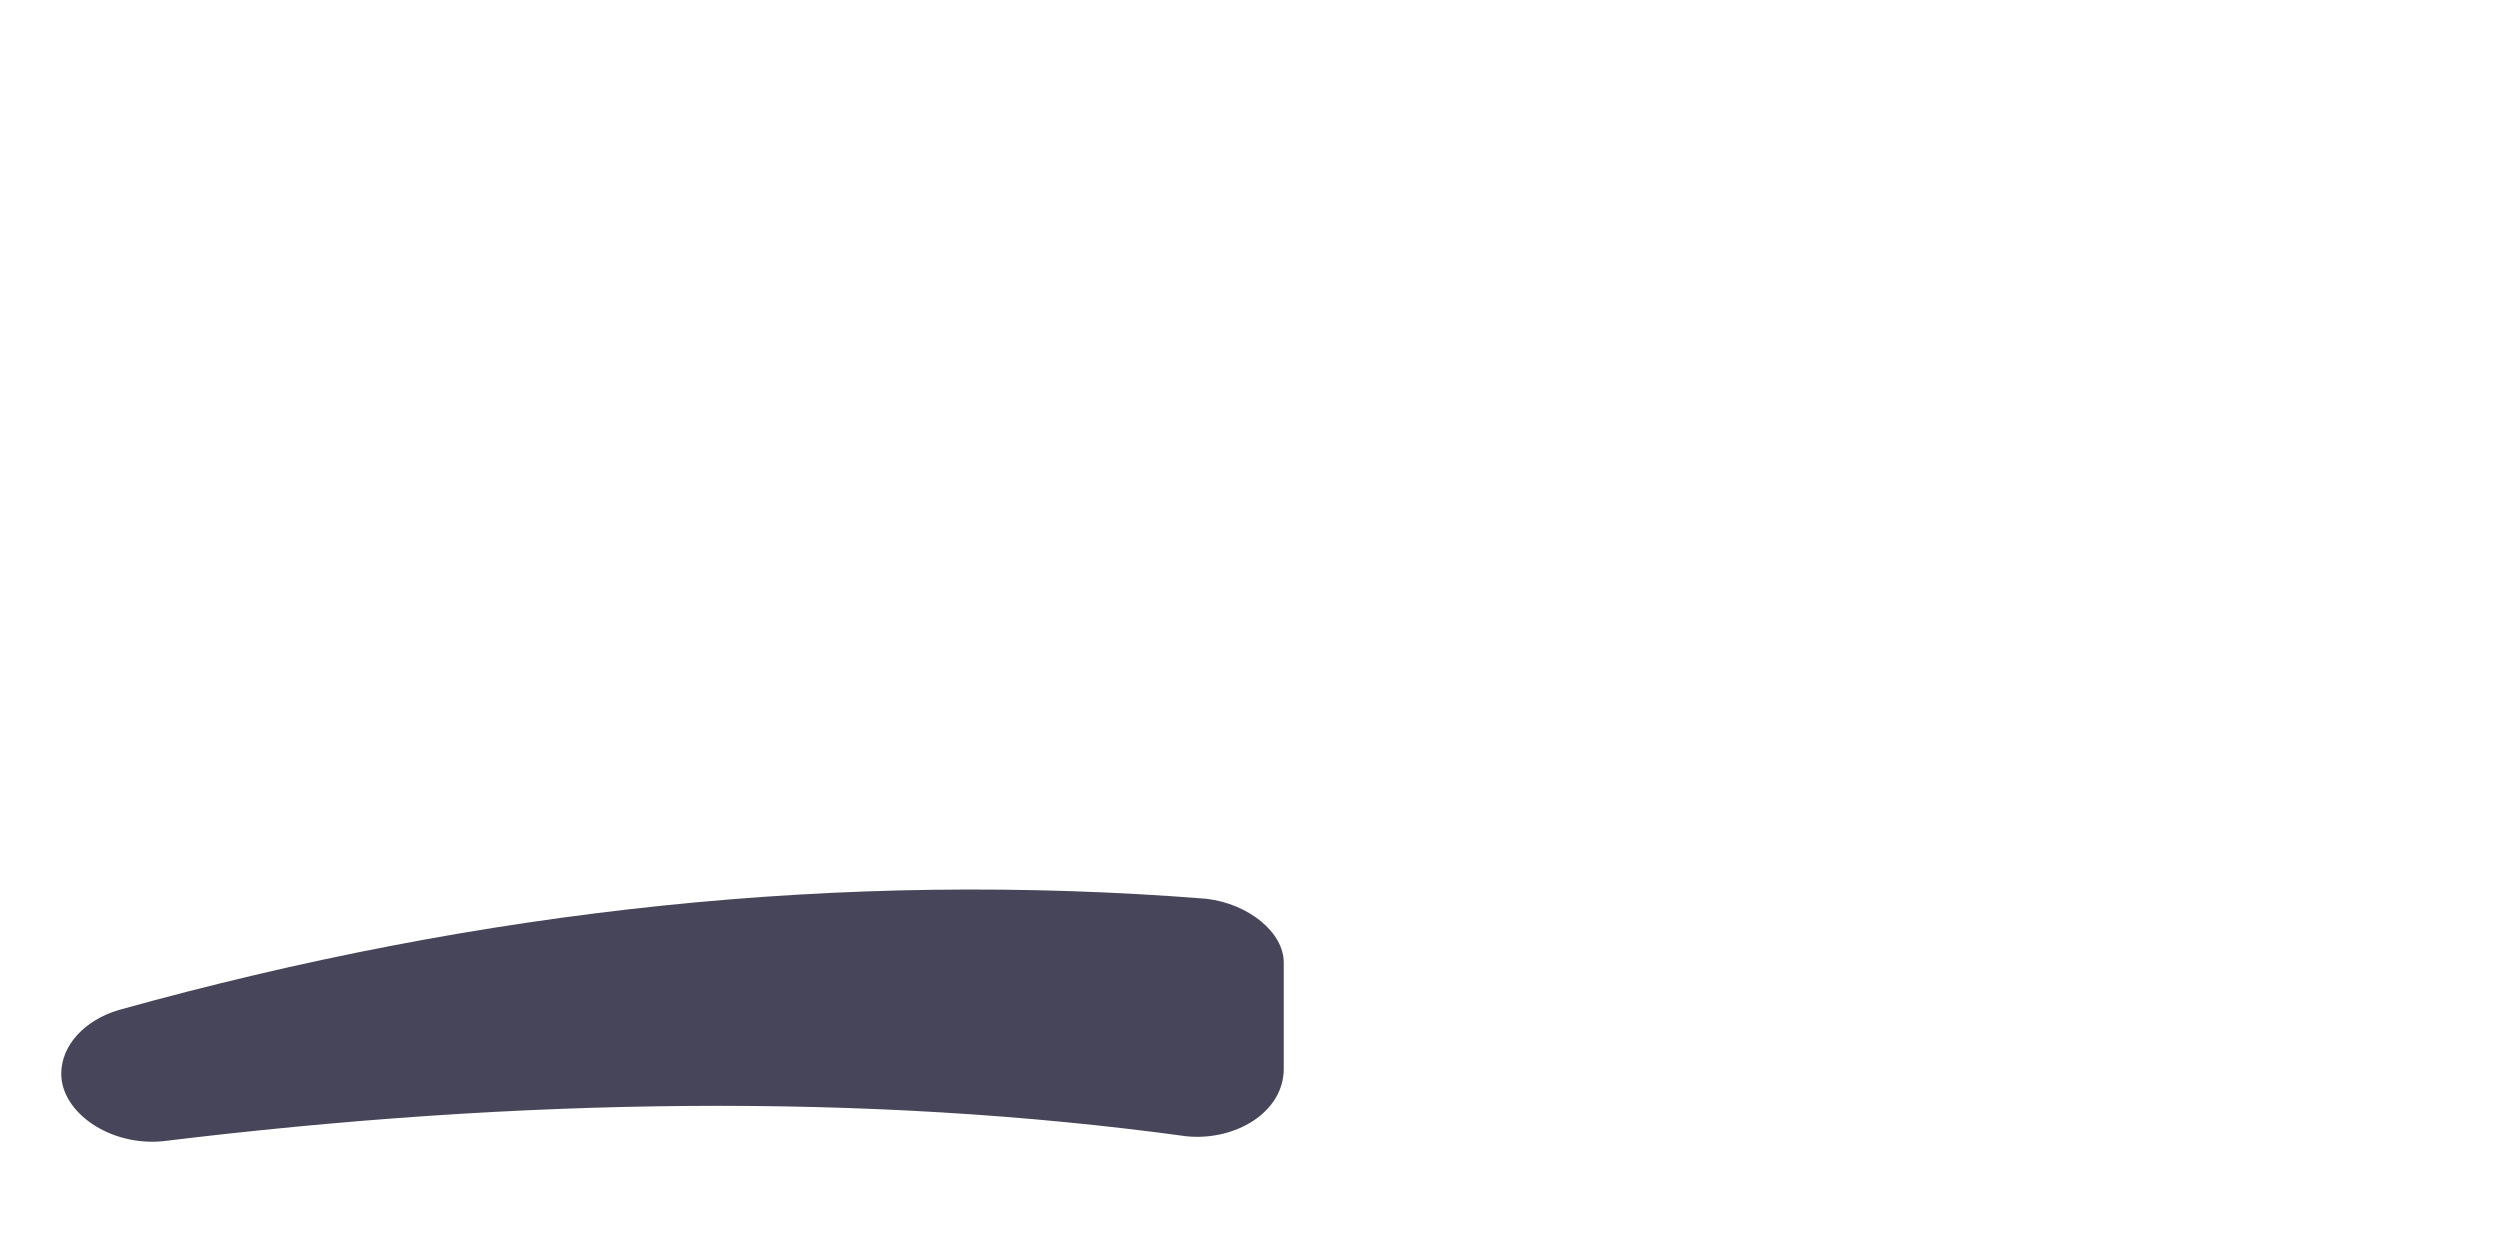 <svg width="2" height="1" viewBox="0 0 2 1" fill="none" xmlns="http://www.w3.org/2000/svg">
<path d="M0.095 0.808C0.386 0.727 0.674 0.696 0.965 0.719C0.999 0.723 1.027 0.746 1.027 0.77V0.855C1.027 0.89 0.988 0.913 0.949 0.909C0.693 0.874 0.417 0.878 0.13 0.913C0.088 0.917 0.049 0.89 0.049 0.859C0.049 0.836 0.068 0.816 0.095 0.808Z" fill="#474559"/>
</svg>
